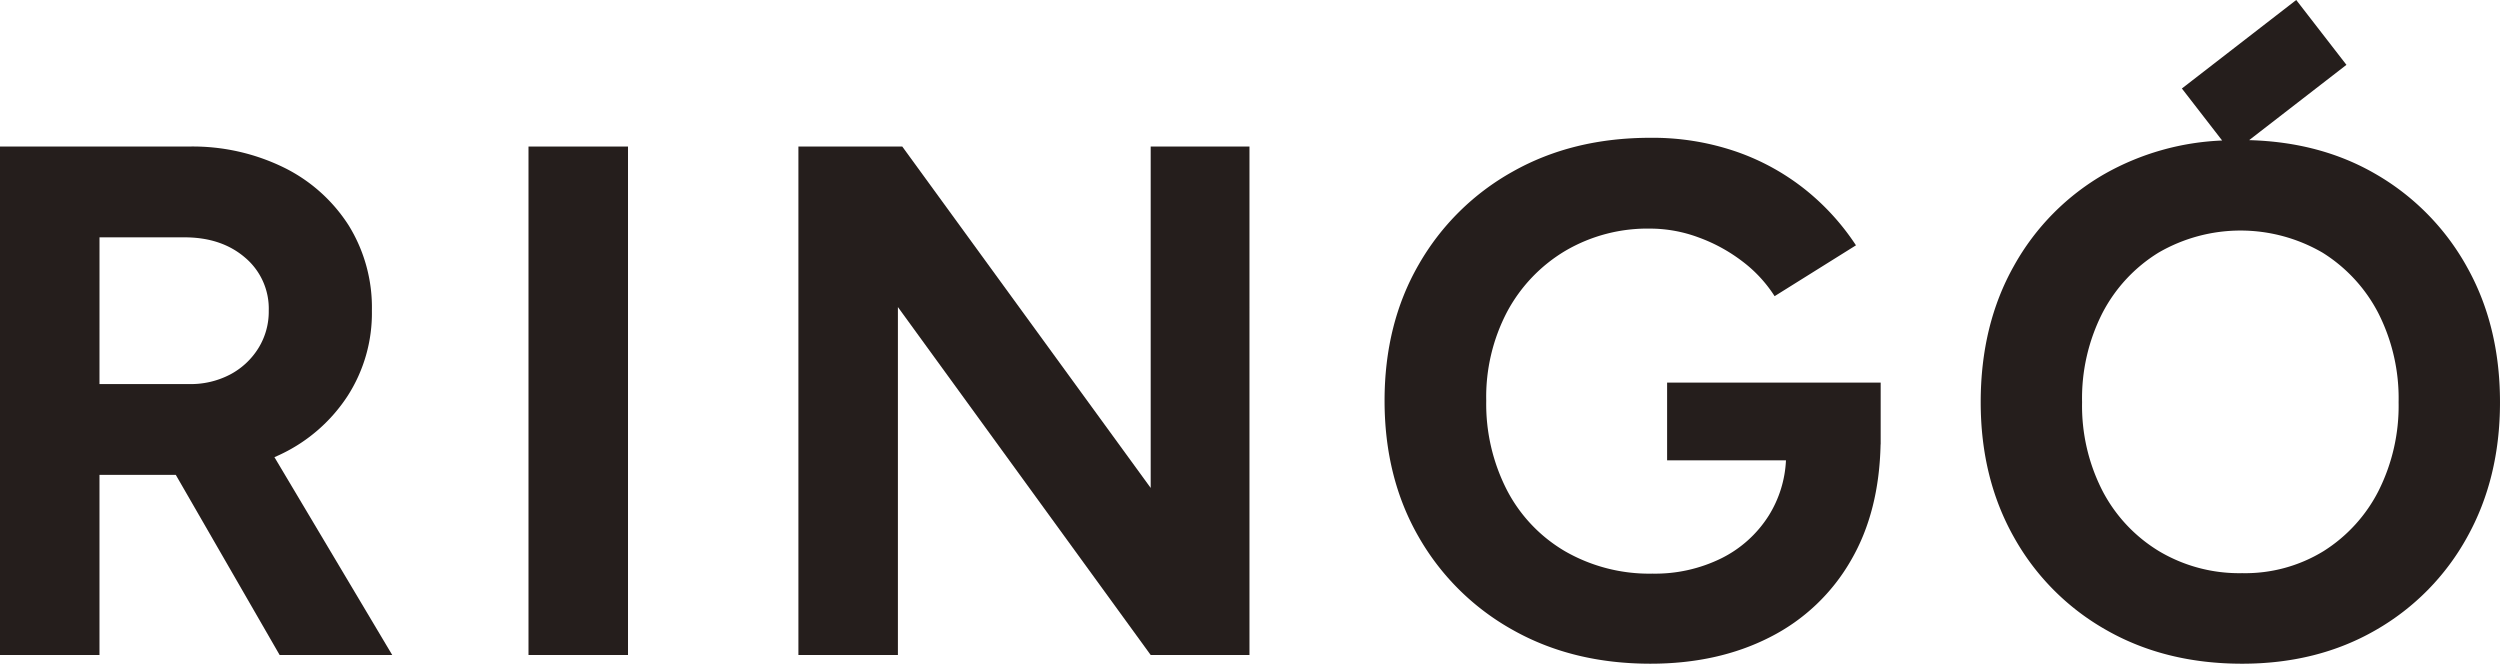 <svg id="グループ_1070" data-name="グループ 1070" xmlns="http://www.w3.org/2000/svg" xmlns:xlink="http://www.w3.org/1999/xlink" width="633.283" height="168.124" viewBox="0 0 633.283 168.124">
  <defs>
    <clipPath id="clip-path">
      <rect id="長方形_973" data-name="長方形 973" width="633.283" height="168.124" fill="none"/>
    </clipPath>
  </defs>
  <g id="グループ_1069" data-name="グループ 1069" clip-path="url(#clip-path)">
    <path id="パス_8706" data-name="パス 8706" d="M71.205,115.041A41.338,41.338,0,0,0,88.04,100.322,38.761,38.761,0,0,0,94.205,78.7a39.5,39.5,0,0,0-5.889-21.618A40.829,40.829,0,0,0,71.942,42.454a52.472,52.472,0,0,0-24.1-5.333H0v128.8H25.2V120.287H44.529l26.308,45.631H99.356l-29.84-50.112c.565-.251,1.135-.493,1.689-.765m-46-54.92H46.734q9.385,0,15.363,5.148A16.9,16.9,0,0,1,68.078,78.7a17.559,17.559,0,0,1-2.668,9.565A18.641,18.641,0,0,1,58.233,94.9a21.45,21.45,0,0,1-10.212,2.39H25.2Z" fill="#251e1c"/>
    <rect id="長方形_972" data-name="長方形 972" width="25.206" height="128.797" transform="translate(133.876 37.121)" fill="#251e1c"/>
    <path id="パス_8707" data-name="パス 8707" d="M291.485,123.6,228.558,37.121H202.247v128.8h25.205V77.782l64.033,88.136h25.024V37.121H291.485Z" fill="#251e1c"/>
    <path id="パス_8708" data-name="パス 8708" d="M422.3,116.607h30.108a28.965,28.965,0,0,1-4.35,13.982,29.89,29.89,0,0,1-12.05,10.855,37.933,37.933,0,0,1-17.388,3.864,42.786,42.786,0,0,1-22.078-5.609,38.486,38.486,0,0,1-14.814-15.548,47.741,47.741,0,0,1-5.244-22.632,46.384,46.384,0,0,1,5.336-22.631,39.84,39.84,0,0,1,14.722-15.364,41.1,41.1,0,0,1,21.525-5.615,35.288,35.288,0,0,1,12.145,2.212,41.662,41.662,0,0,1,11.132,6.069,33.892,33.892,0,0,1,8.189,8.834l20.607-12.882a60.611,60.611,0,0,0-12.787-14.074A58.921,58.921,0,0,0,439.784,38.4a65.113,65.113,0,0,0-21.713-3.495q-19.689,0-34.865,8.557A62.348,62.348,0,0,0,359.377,67.02q-8.651,15-8.647,34.5t8.647,34.5a62.348,62.348,0,0,0,23.829,23.553q15.177,8.551,34.865,8.552,17.112,0,30.268-6.715a49.174,49.174,0,0,0,20.61-19.6q7.069-12.213,7.428-29.247l.023-.007V96.918H422.3Z" fill="#251e1c"/>
    <path id="パス_8709" data-name="パス 8709" d="M624.844,67.49A61.632,61.632,0,0,0,601.634,44q-13.885-8.016-31.9-8.5l24.649-19.074L581.665,0,552.7,22.417l10.2,13.177a65.767,65.767,0,0,0-29.512,8.318,60.913,60.913,0,0,0-23.21,23.4q-8.442,14.952-8.439,34.586,0,19.259,8.439,34.218A61.2,61.2,0,0,0,533.565,159.6q14.953,8.527,34.4,8.527,19.078,0,33.851-8.527a60.979,60.979,0,0,0,23.118-23.486q8.348-14.953,8.347-34.218,0-19.45-8.439-34.4M602.55,124.276a38.838,38.838,0,0,1-13.942,15.32,37.937,37.937,0,0,1-20.641,5.593,39.671,39.671,0,0,1-21.1-5.593,38.818,38.818,0,0,1-14.313-15.32,47.2,47.2,0,0,1-5.136-22.383,47.615,47.615,0,0,1,5.136-22.568A39.053,39.053,0,0,1,546.775,64a41.354,41.354,0,0,1,41.557,0,39.308,39.308,0,0,1,14.129,15.32,47.65,47.65,0,0,1,5.136,22.568,47.89,47.89,0,0,1-5.047,22.383" fill="#251e1c"/>
  </g>
</svg>
